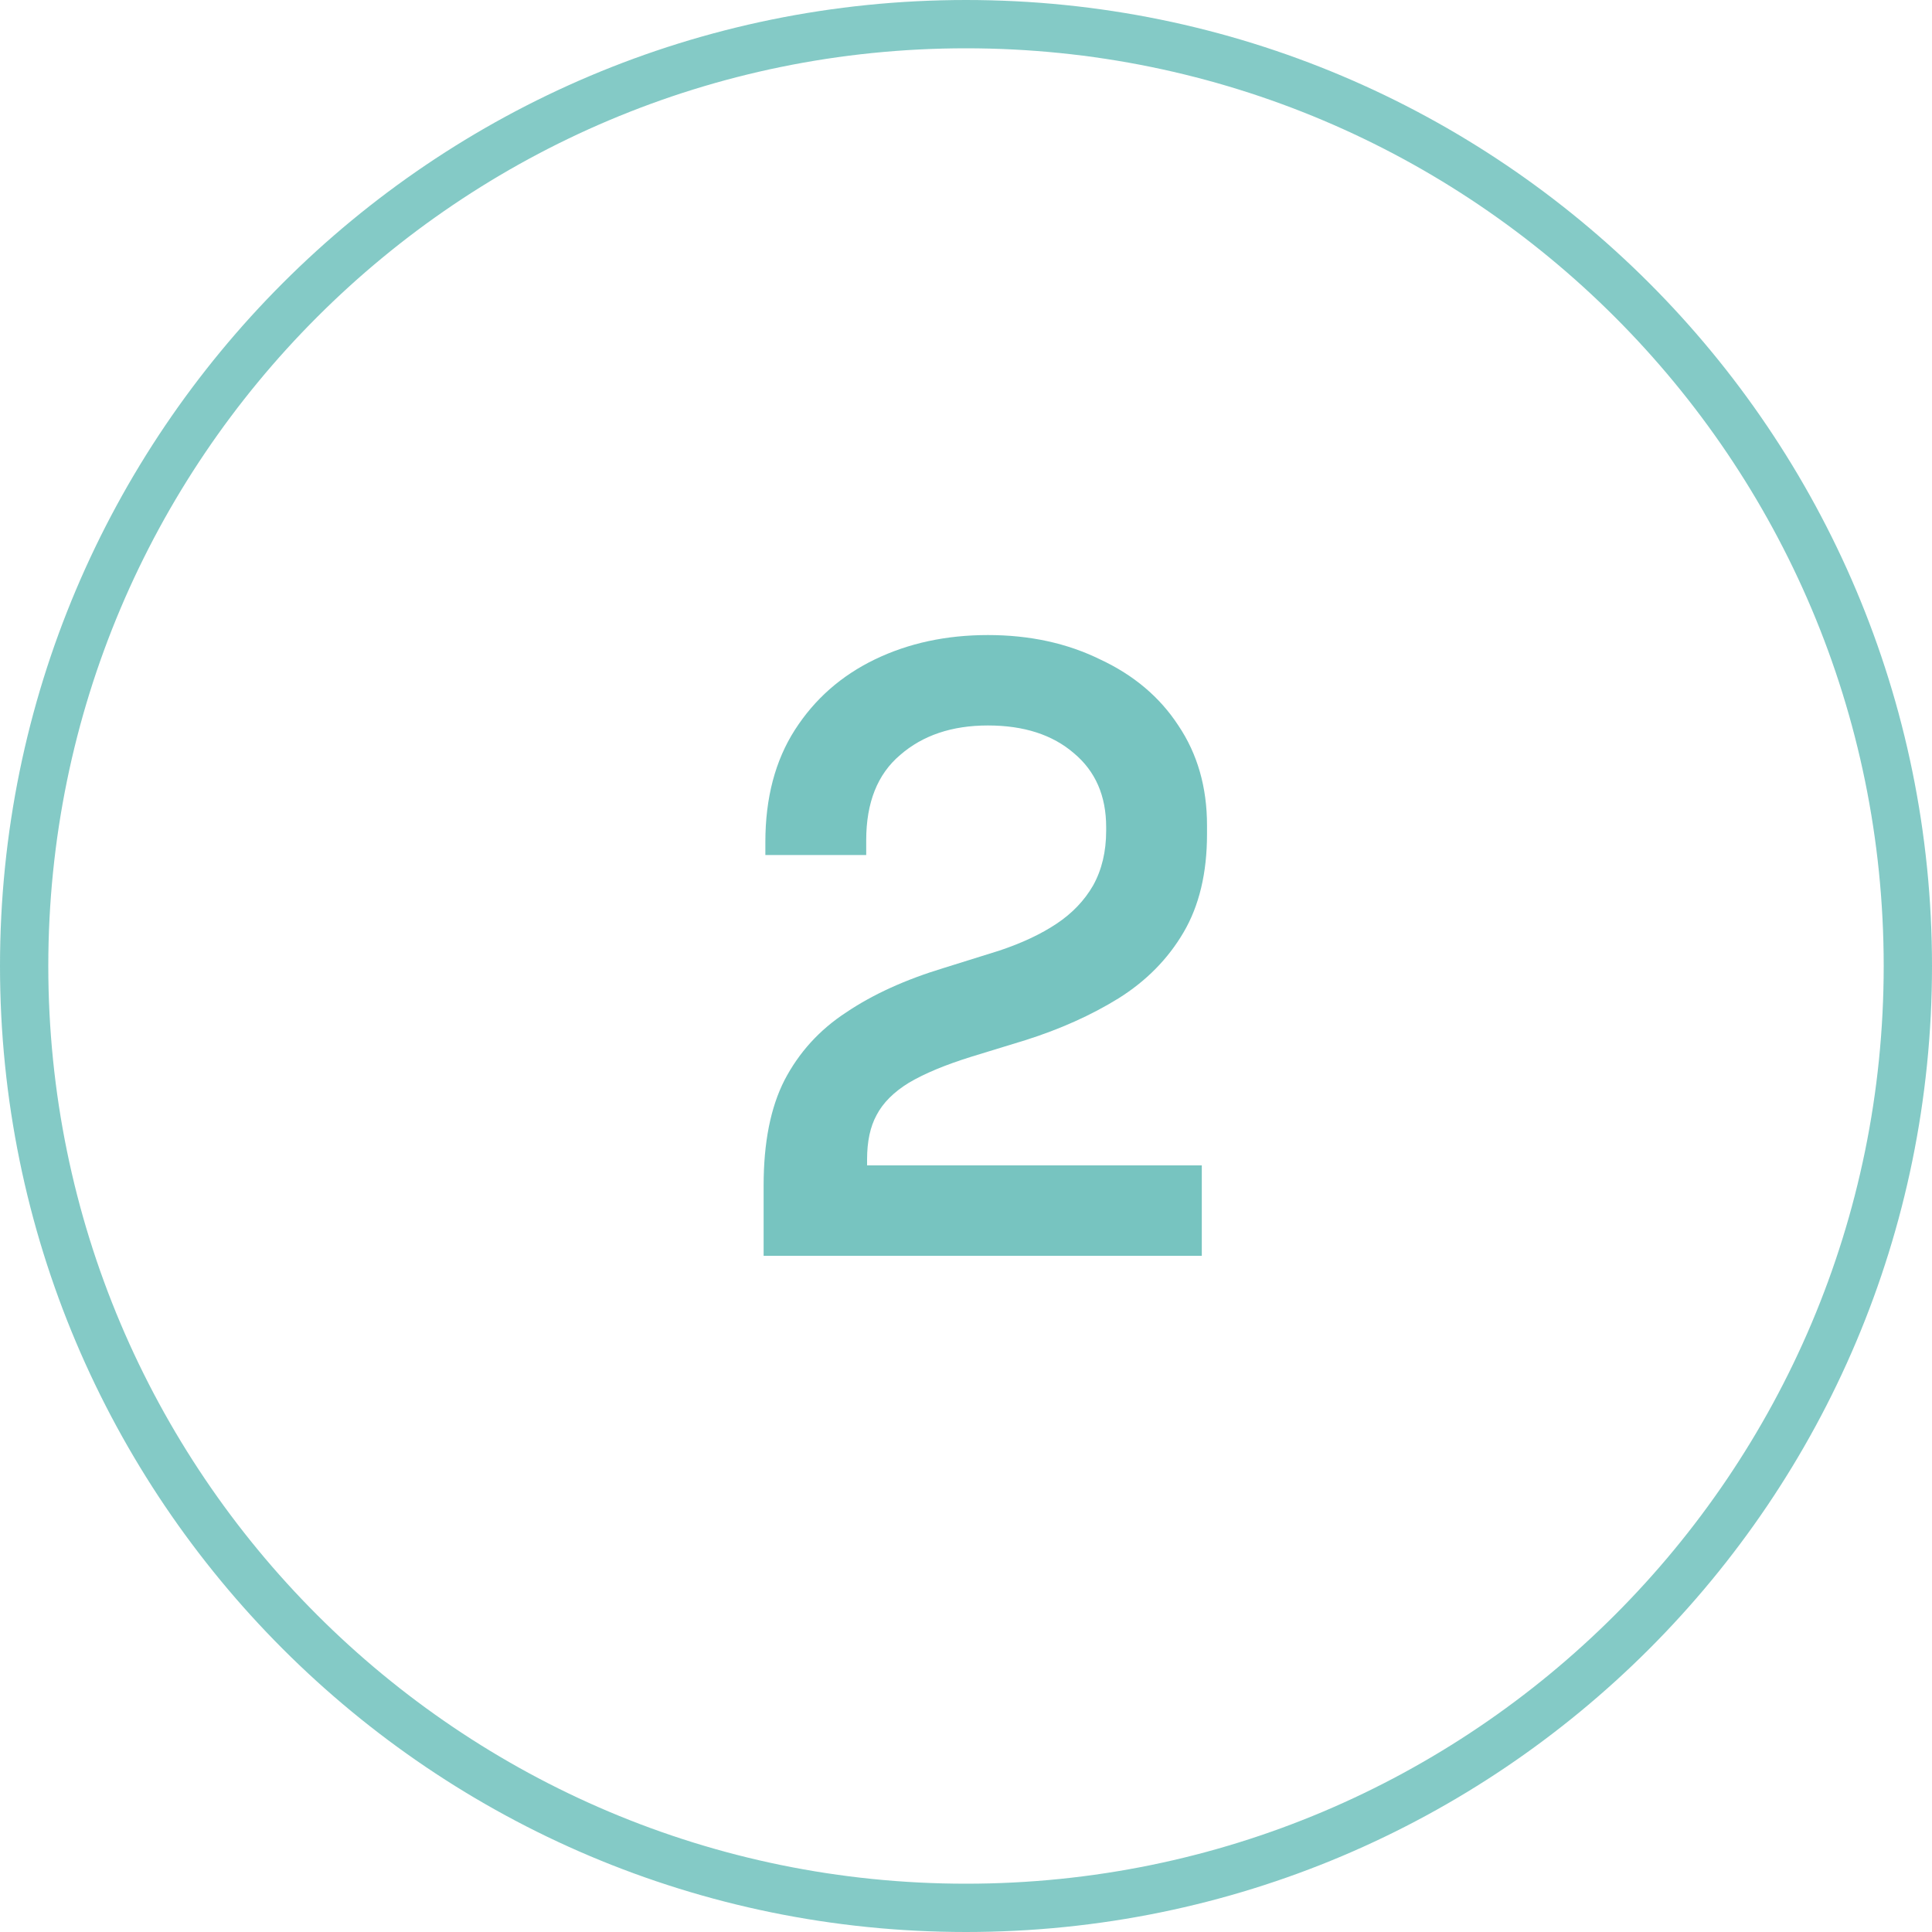<?xml version="1.0" encoding="UTF-8"?> <svg xmlns="http://www.w3.org/2000/svg" width="40" height="40" viewBox="0 0 40 40" fill="none"> <g clip-path="url(#clip0_3_53)"> <path d="M20 39.5C30.77 39.5 39.5 30.77 39.5 20C39.5 9.23 30.77 0.5 20 0.5C9.23 0.5 0.5 9.23 0.5 20C0.5 30.77 9.23 39.5 20 39.5Z" stroke="#77C4C0" stroke-opacity="0.9"></path> <path d="M15.81 26V24.542C15.81 23.654 15.954 22.928 16.242 22.364C16.542 21.788 16.968 21.32 17.52 20.96C18.072 20.588 18.744 20.282 19.536 20.042L20.688 19.682C21.156 19.526 21.552 19.34 21.876 19.124C22.2 18.908 22.452 18.644 22.632 18.332C22.812 18.008 22.902 17.63 22.902 17.198V17.126C22.902 16.478 22.68 15.968 22.236 15.596C21.792 15.212 21.198 15.02 20.454 15.02C19.71 15.02 19.104 15.224 18.636 15.632C18.168 16.028 17.934 16.616 17.934 17.396V17.702H15.846V17.432C15.846 16.52 16.05 15.746 16.458 15.11C16.866 14.474 17.418 13.988 18.114 13.652C18.81 13.316 19.59 13.148 20.454 13.148C21.318 13.148 22.092 13.316 22.776 13.652C23.472 13.976 24.012 14.432 24.396 15.02C24.792 15.608 24.99 16.298 24.99 17.09V17.27C24.99 18.074 24.828 18.752 24.504 19.304C24.18 19.856 23.73 20.312 23.154 20.672C22.59 21.02 21.948 21.308 21.228 21.536L20.112 21.878C19.572 22.046 19.14 22.226 18.816 22.418C18.504 22.61 18.282 22.832 18.15 23.084C18.018 23.324 17.952 23.63 17.952 24.002V24.128H24.882V26H15.81Z" fill="#77C4C0"></path> </g> <defs> <clipPath id="clip0_3_53"> <rect width="40" height="40" fill="white"></rect> </clipPath> </defs> </svg> 
